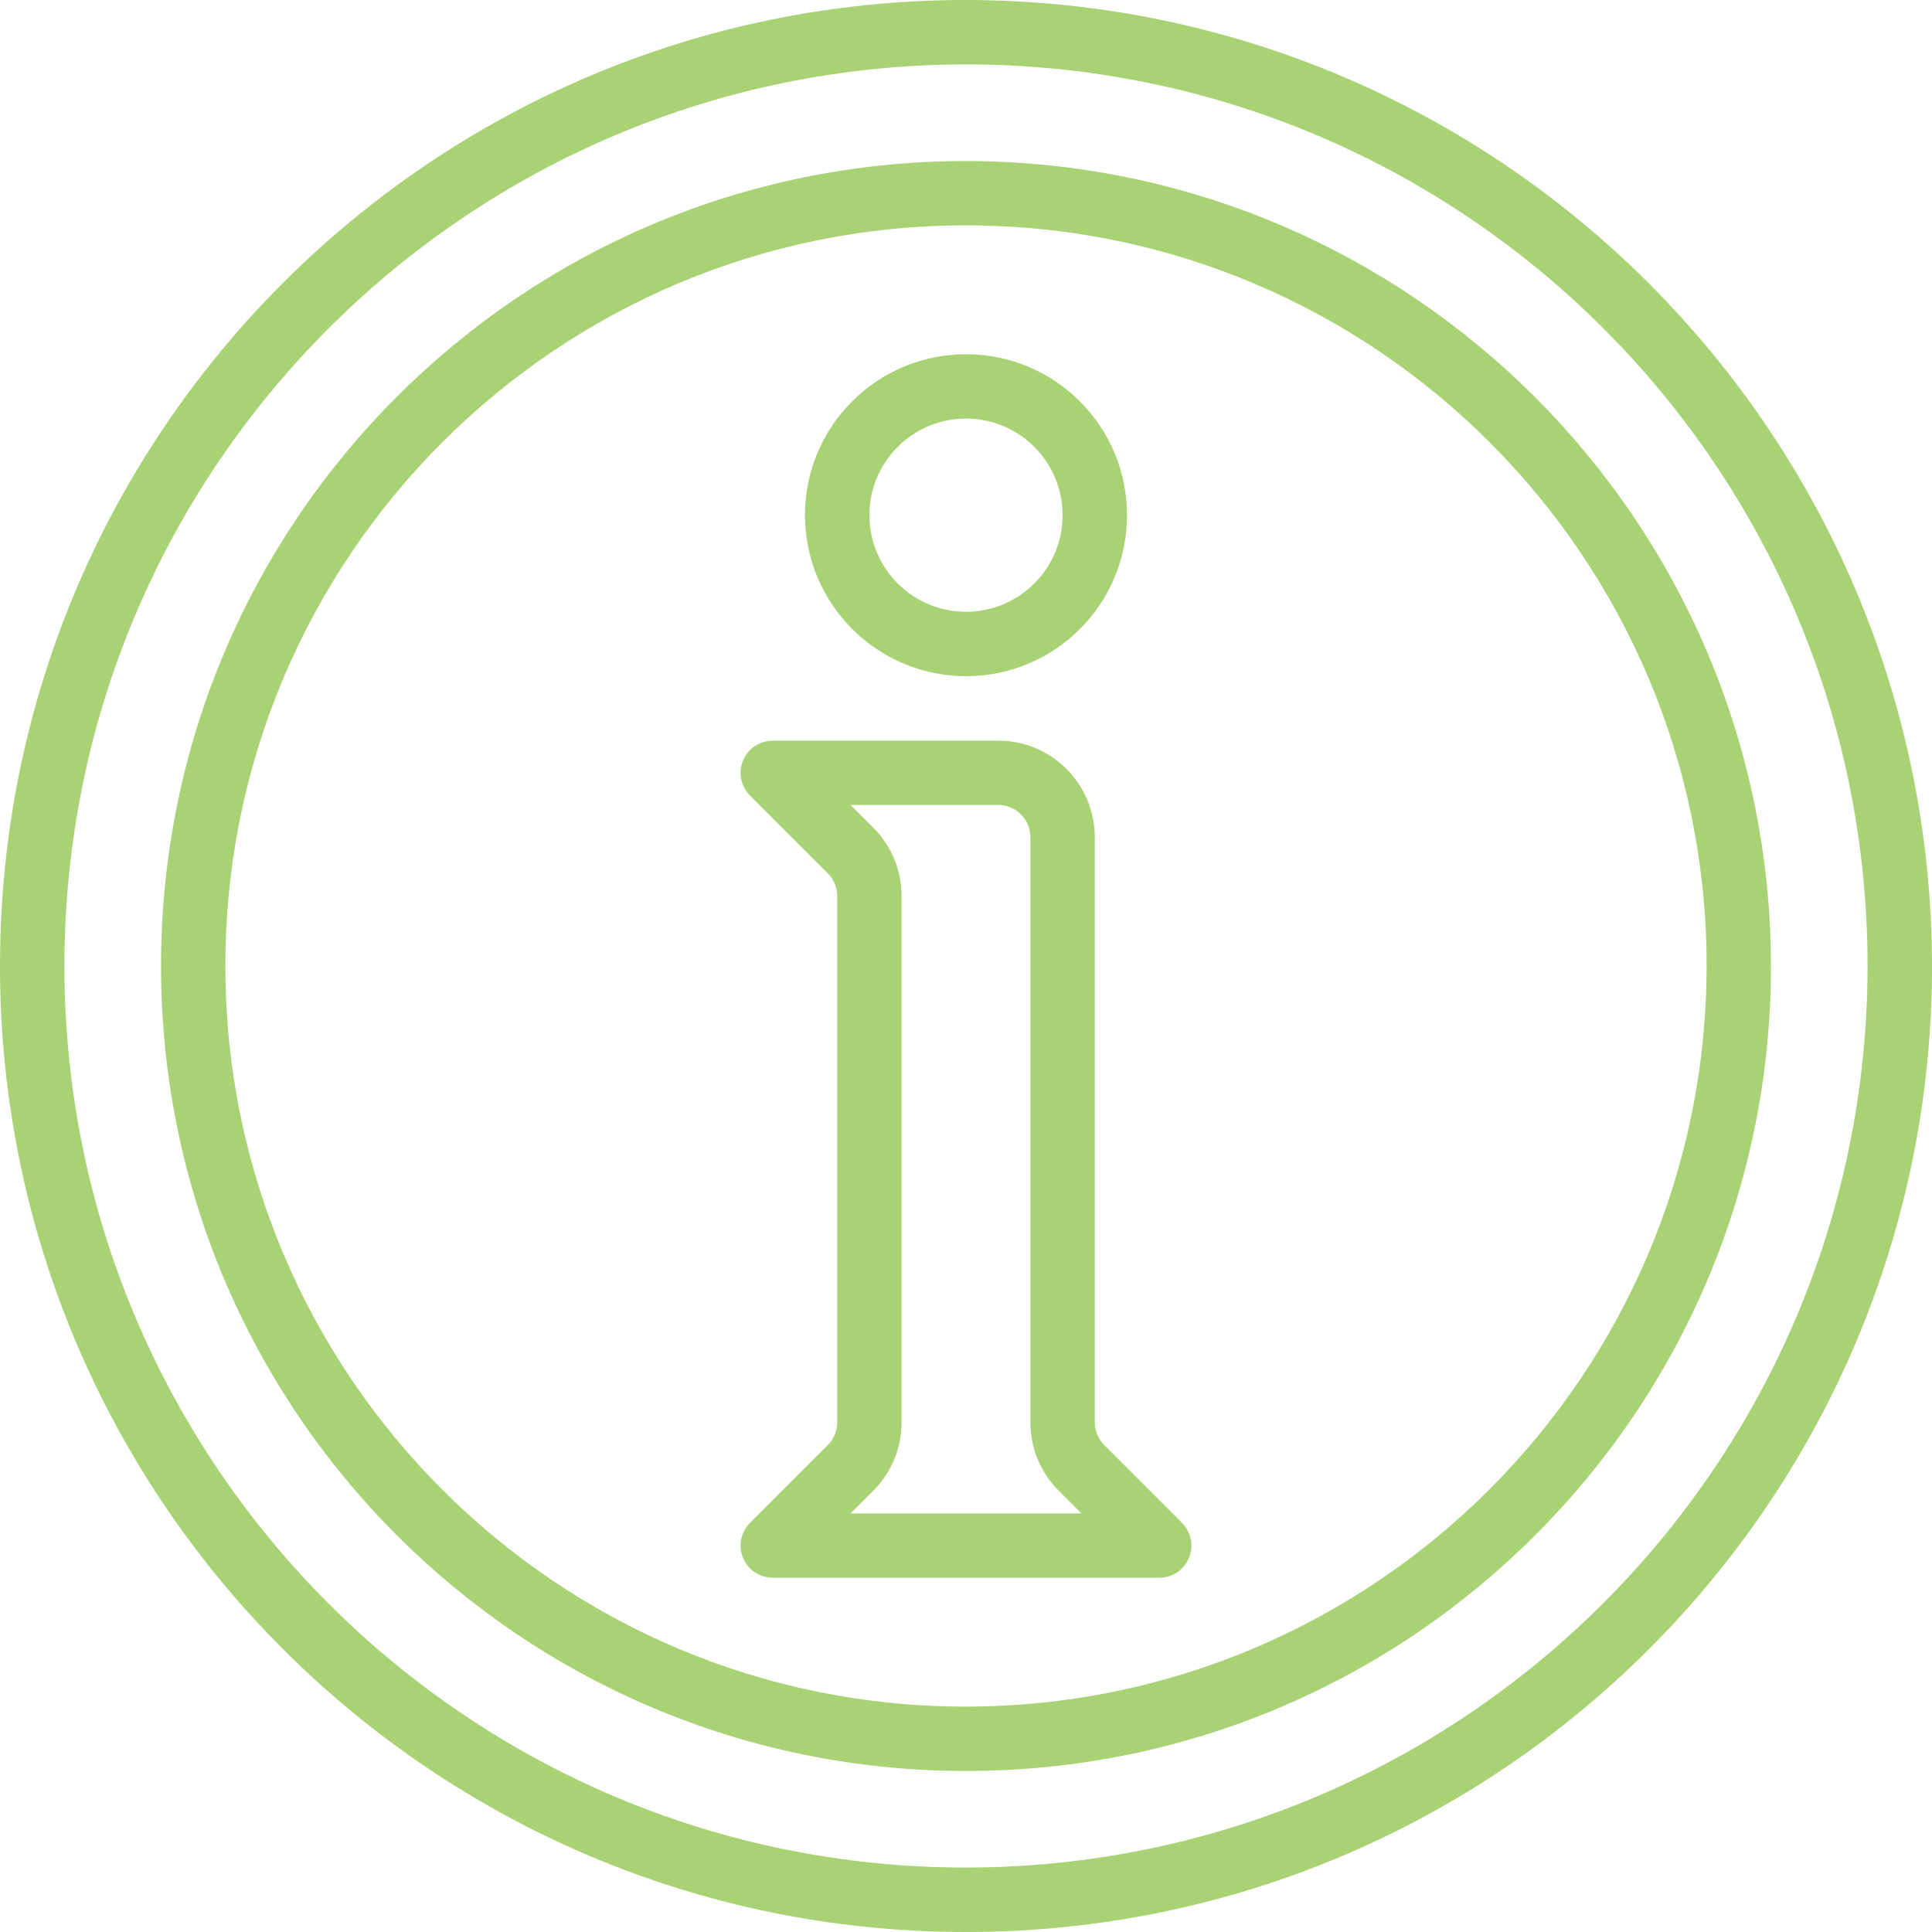 <svg width="23" height="23" viewBox="0 0 23 23" fill="none" xmlns="http://www.w3.org/2000/svg">
<g clip-path="url(#clip0_1885_426)">
<path d="M11.5 0C5.149 0 0 5.149 0 11.5C0 17.851 5.149 23 11.5 23C17.851 23 23 17.851 23 11.5C22.993 5.152 17.848 0.007 11.5 0ZM11.5 22.233C5.572 22.233 0.767 17.428 0.767 11.5C0.767 5.572 5.572 0.767 11.5 0.767C17.428 0.767 22.233 5.572 22.233 11.5C22.227 17.425 17.425 22.227 11.5 22.233Z" fill="#A8D274"/>
<path d="M11.5 1.917C6.207 1.917 1.917 6.207 1.917 11.5C1.917 16.793 6.207 21.083 11.5 21.083C16.793 21.083 21.083 16.793 21.083 11.5C21.077 6.21 16.79 1.923 11.5 1.917ZM11.5 20.317C6.631 20.317 2.683 16.369 2.683 11.5C2.683 6.631 6.631 2.683 11.5 2.683C16.369 2.683 20.317 6.631 20.317 11.5C20.311 16.367 16.367 20.311 11.5 20.317Z" fill="#A8D274"/>
<path d="M11.5 8.05C12.559 8.05 13.417 7.192 13.417 6.133C13.417 5.075 12.559 4.217 11.5 4.217C10.441 4.217 9.583 5.075 9.583 6.133C9.585 7.191 10.442 8.049 11.5 8.05ZM11.5 4.983C12.135 4.983 12.65 5.498 12.65 6.133C12.65 6.768 12.135 7.283 11.5 7.283C10.865 7.283 10.35 6.768 10.35 6.133C10.35 5.498 10.865 4.983 11.5 4.983Z" fill="#A8D274"/>
<path d="M13.146 17.204C13.074 17.132 13.033 17.034 13.033 16.932V9.967C13.033 9.332 12.518 8.817 11.883 8.817H9.2C9.045 8.817 8.905 8.91 8.846 9.053C8.787 9.197 8.819 9.361 8.929 9.471L9.854 10.396C9.926 10.468 9.967 10.566 9.967 10.668V16.932C9.967 17.034 9.926 17.132 9.854 17.204L8.929 18.129C8.819 18.239 8.787 18.404 8.846 18.547C8.905 18.69 9.045 18.783 9.2 18.783H13.8C13.955 18.783 14.095 18.69 14.154 18.547C14.213 18.404 14.181 18.239 14.071 18.129L13.146 17.204ZM10.125 18.017L10.396 17.746C10.613 17.53 10.734 17.238 10.733 16.932V10.668C10.734 10.363 10.613 10.069 10.396 9.854L10.125 9.583H11.883C12.095 9.583 12.267 9.755 12.267 9.967V16.932C12.266 17.238 12.387 17.53 12.604 17.746L12.875 18.017H10.125Z" fill="#A8D274"/>
</g>
<defs>
<clipPath id="clip0_1885_426">
<rect width="23" height="23" fill="#A8D27"/>
</clipPath>
</defs>
</svg>
